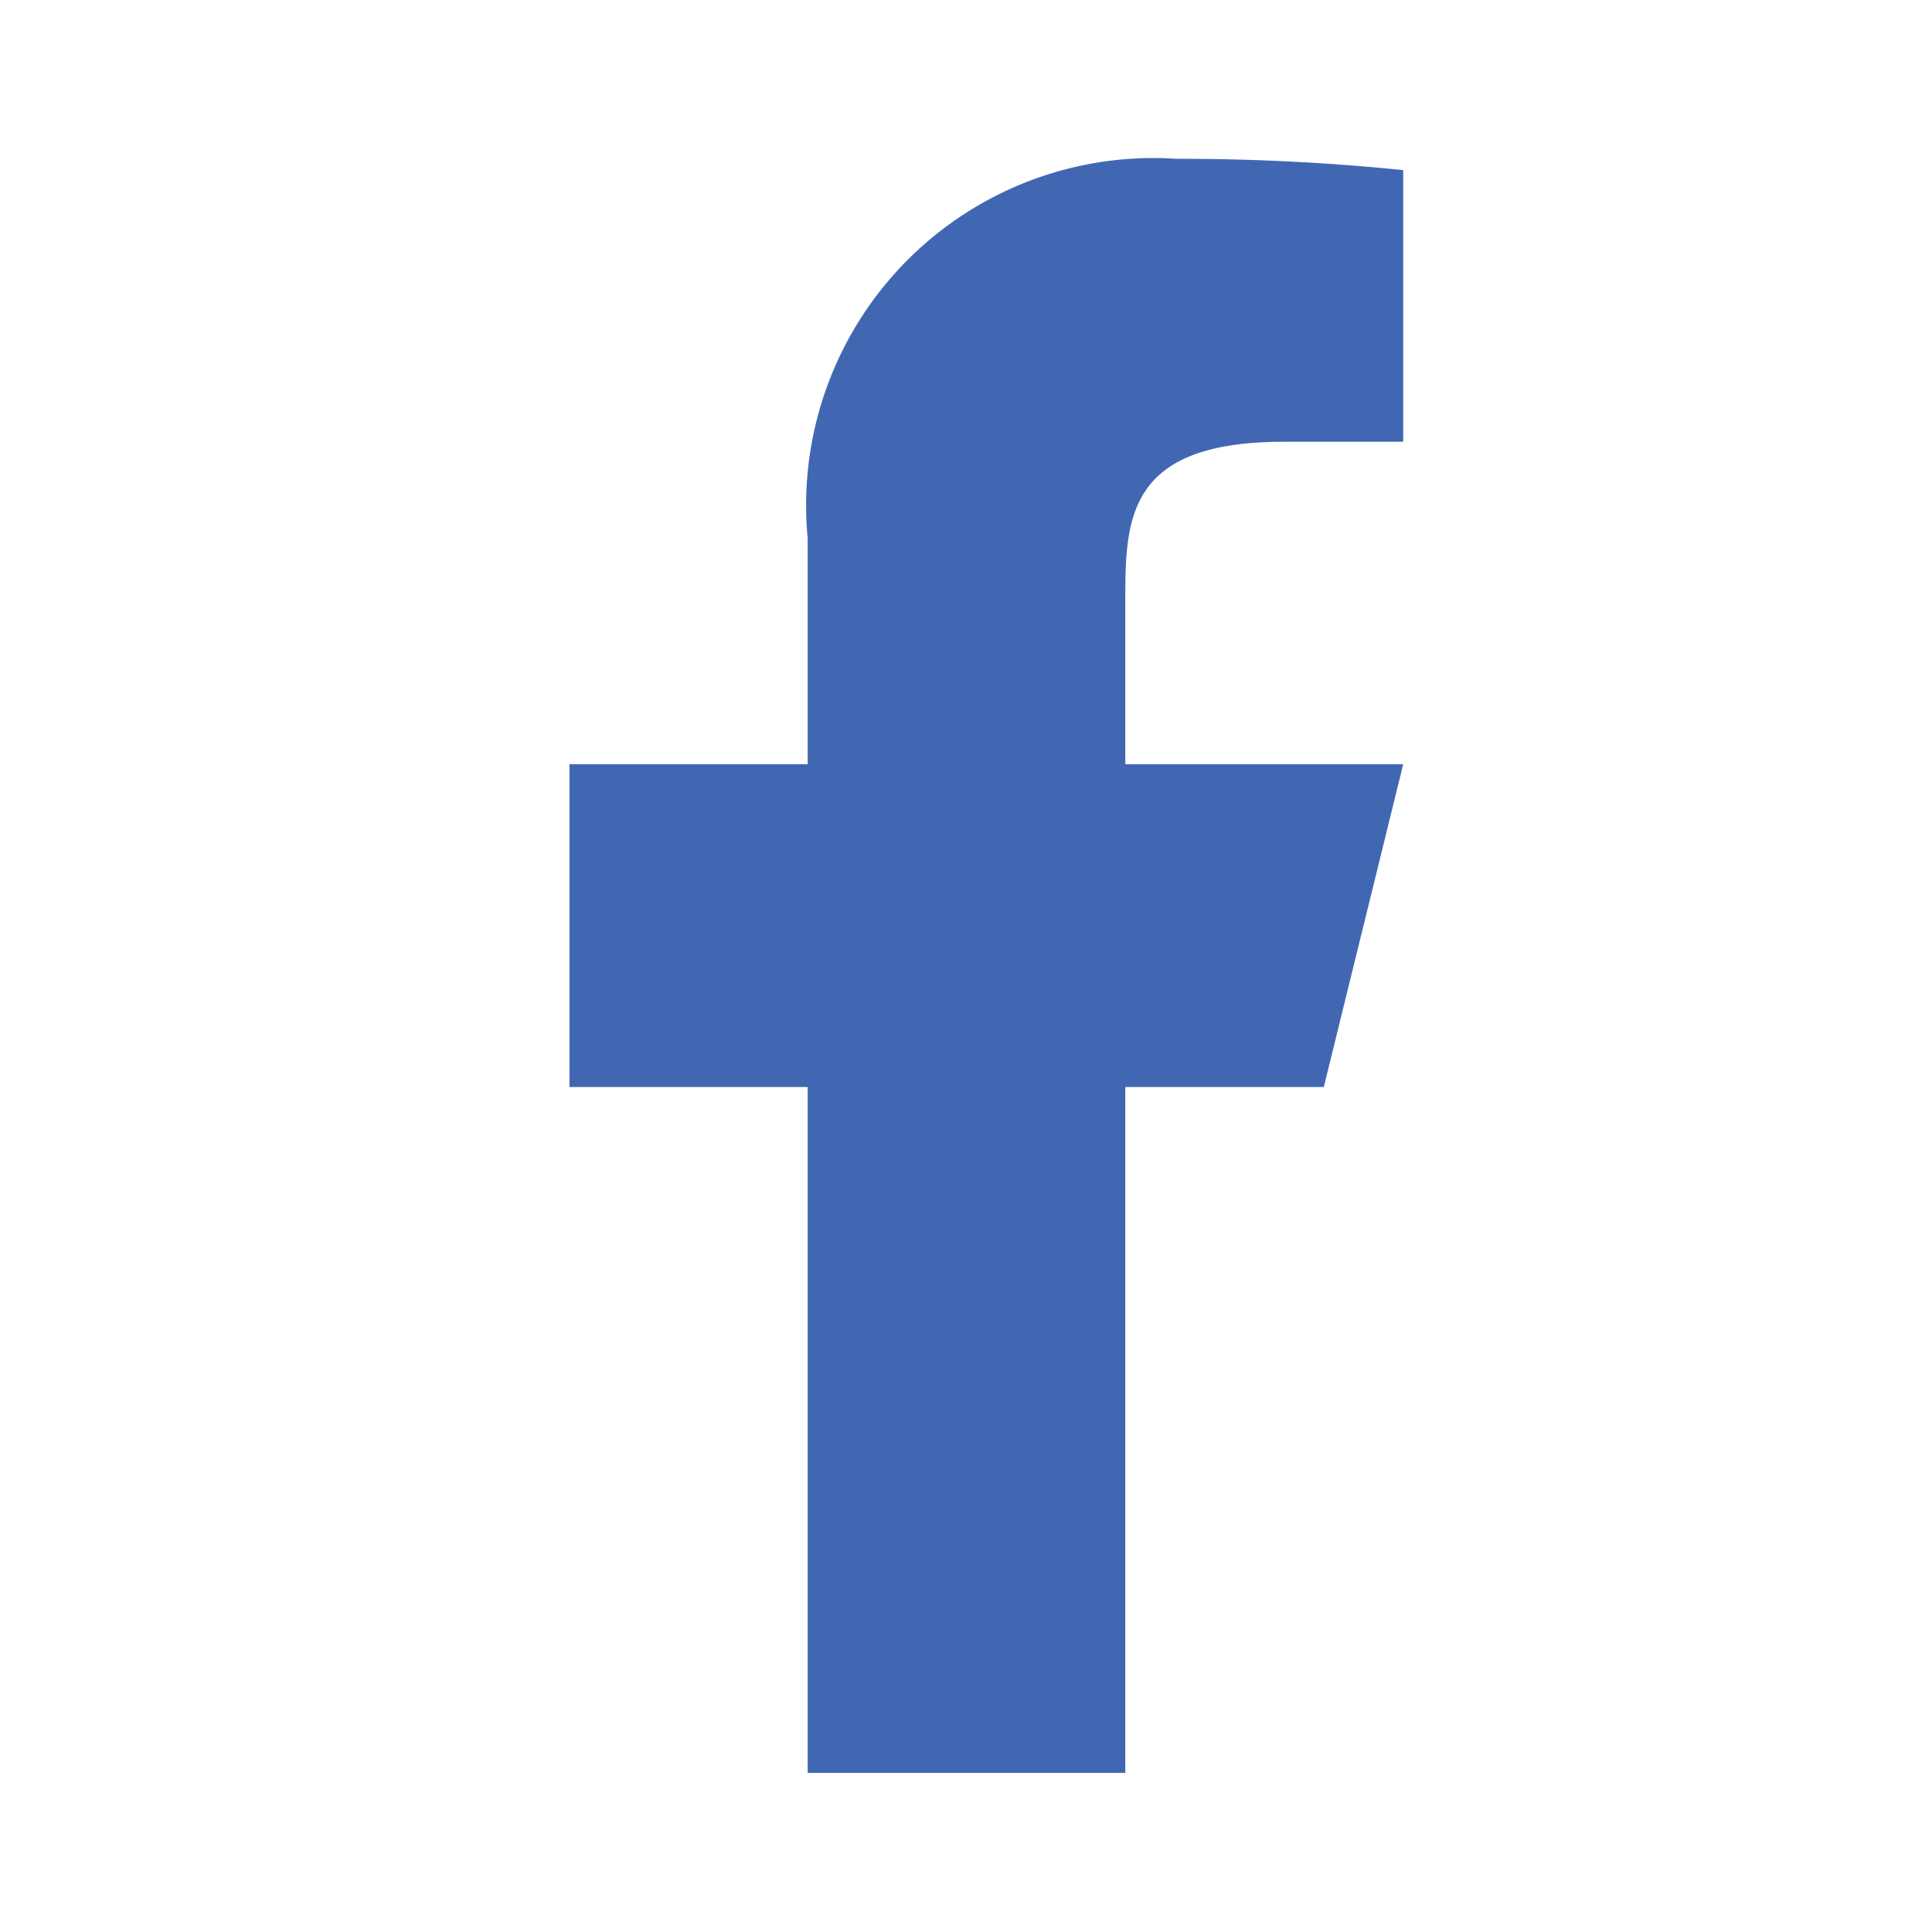 <svg xmlns="http://www.w3.org/2000/svg" id="prefix__Group_139" width="20" height="20" data-name="Group 139" viewBox="0 0 20 20">
    <path id="prefix__Path_235" d="M0 0h20v20H0z" data-name="Path 235" style="fill:none"/>
    <path id="prefix__Path_236" d="M12.754 11.609h2.055l.822-3.342h-2.877V6.6c0-.861 0-1.671 1.644-1.671h1.233V2.117A22.779 22.779 0 0 0 13.282 2a3.594 3.594 0 0 0-3.816 3.927v2.34H7v3.342h2.466v7.1h3.288z" data-name="Path 236" transform="translate(-1.105 -.356)" style="fill:#4267b2"/>
</svg>
